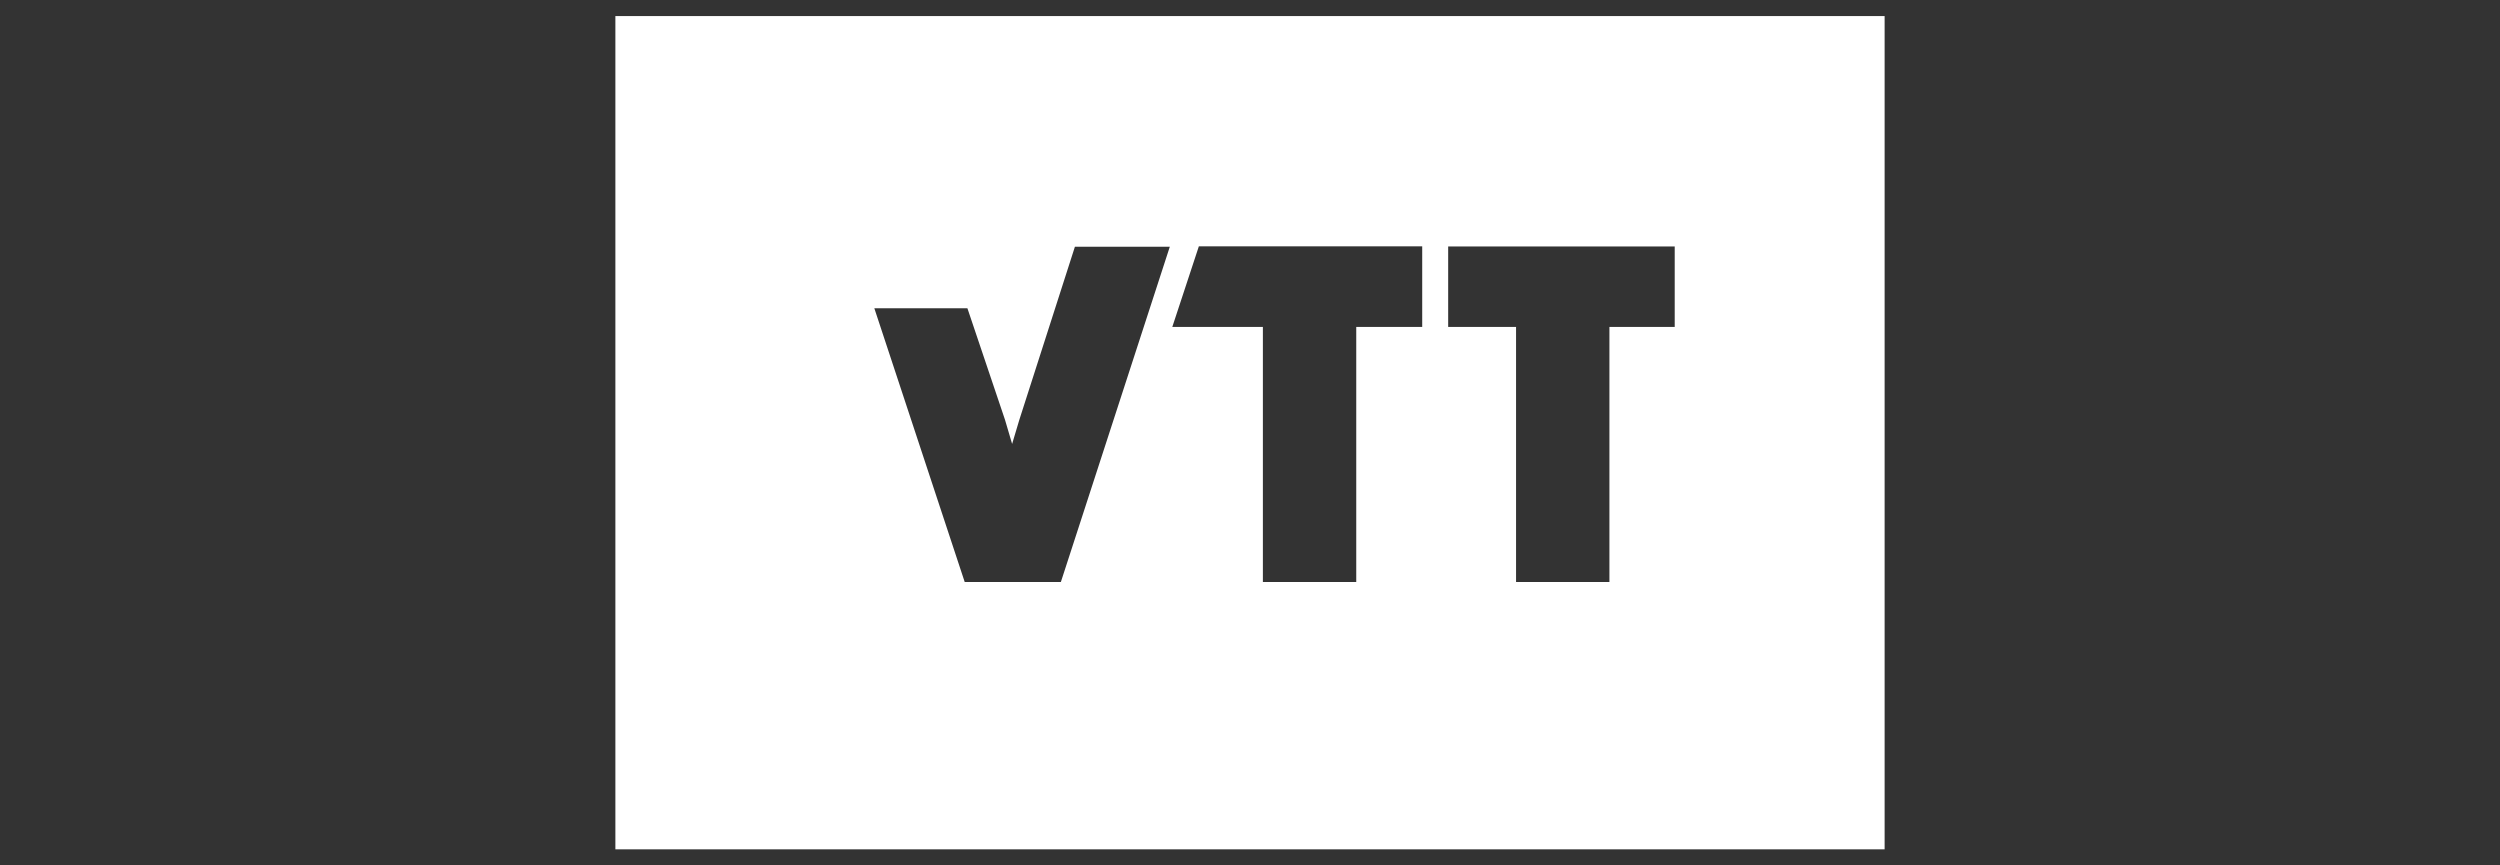 <svg xmlns="http://www.w3.org/2000/svg" viewBox="0 0 260 90"><rect x="0" y="0" width="260" height="90" fill="#333333" stroke="none"/><defs><style>.cls-1{fill:#fff;fill-rule:evenodd;}.cls-2{fill:none;}</style></defs><g id="Capa_2" data-name="Capa 2"><g id="Capa_1-2" data-name="Capa 1"><path class="cls-1" d="M64,1.67V88.33H196V1.67Zm46.33,58.86h-10L90.93,32.06h9.68l3.91,11.6.74,2.51h0s0,0,0,0h0l.75-2.51,5.78-18h9.87ZM147.91,34h-6.86V60.53h-9.71V34h-9.42l2.76-8.38h23.23Zm26.26,0h-6.79V60.53h-9.71V34h-7.06V25.63h23.56Z"/><rect class="cls-2" width="260" height="90"/></g></g></svg>